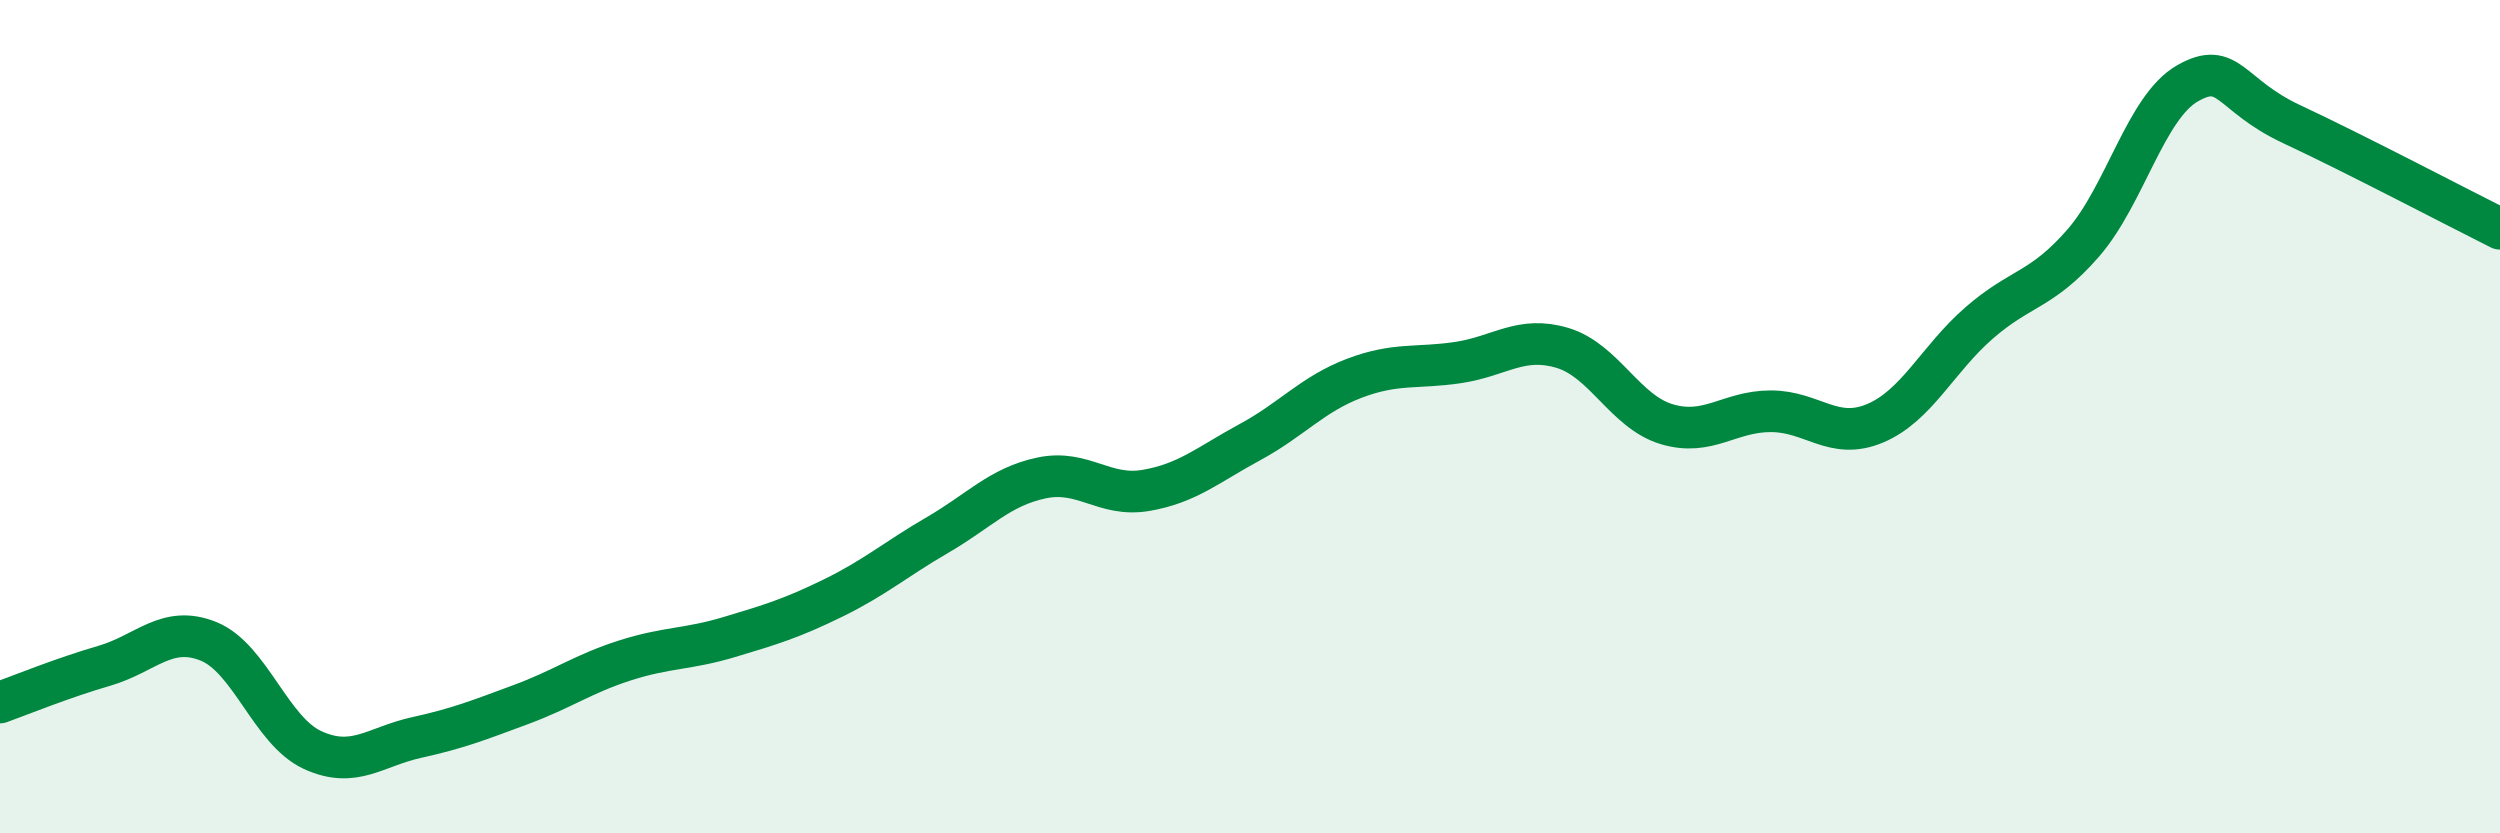 
    <svg width="60" height="20" viewBox="0 0 60 20" xmlns="http://www.w3.org/2000/svg">
      <path
        d="M 0,16.86 C 0.5,16.68 1.5,16.27 2.5,15.98 C 3.5,15.69 4,14.99 5,15.39 C 6,15.79 6.5,17.54 7.5,18 C 8.5,18.46 9,17.92 10,17.7 C 11,17.48 11.5,17.28 12.5,16.91 C 13.5,16.54 14,16.17 15,15.85 C 16,15.53 16.5,15.59 17.5,15.29 C 18.5,14.99 19,14.84 20,14.35 C 21,13.86 21.5,13.42 22.5,12.84 C 23.5,12.26 24,11.68 25,11.47 C 26,11.26 26.5,11.94 27.5,11.77 C 28.5,11.6 29,11.15 30,10.61 C 31,10.07 31.5,9.46 32.5,9.08 C 33.5,8.7 34,8.85 35,8.7 C 36,8.55 36.5,8.05 37.5,8.35 C 38.5,8.65 39,9.88 40,10.18 C 41,10.48 41.5,9.87 42.5,9.87 C 43.5,9.87 44,10.58 45,10.16 C 46,9.74 46.5,8.62 47.5,7.75 C 48.5,6.88 49,6.98 50,5.83 C 51,4.68 51.5,2.57 52.5,2 C 53.5,1.43 53.5,2.28 55,2.98 C 56.5,3.68 59,4.99 60,5.49L60 20L0 20Z"
        fill="#008740"
        opacity="0.1"
        stroke-linecap="round"
        stroke-linejoin="round"
      />
      <path
        d="M 0,16.86 C 0.5,16.68 1.5,16.27 2.5,15.98 C 3.5,15.69 4,14.99 5,15.39 C 6,15.79 6.5,17.54 7.5,18 C 8.5,18.46 9,17.92 10,17.7 C 11,17.48 11.5,17.28 12.5,16.91 C 13.5,16.54 14,16.17 15,15.85 C 16,15.53 16.5,15.59 17.5,15.29 C 18.5,14.99 19,14.84 20,14.35 C 21,13.86 21.5,13.42 22.5,12.84 C 23.5,12.26 24,11.68 25,11.47 C 26,11.26 26.5,11.94 27.5,11.77 C 28.5,11.6 29,11.15 30,10.61 C 31,10.07 31.5,9.46 32.5,9.08 C 33.5,8.7 34,8.85 35,8.7 C 36,8.55 36.5,8.05 37.5,8.35 C 38.5,8.65 39,9.88 40,10.18 C 41,10.48 41.5,9.87 42.5,9.87 C 43.5,9.87 44,10.58 45,10.16 C 46,9.74 46.5,8.62 47.5,7.75 C 48.5,6.88 49,6.98 50,5.83 C 51,4.68 51.5,2.57 52.5,2 C 53.5,1.43 53.5,2.28 55,2.98 C 56.5,3.68 59,4.99 60,5.49"
        stroke="#008740"
        stroke-width="1"
        fill="none"
        stroke-linecap="round"
        stroke-linejoin="round"
      />
    </svg>
  